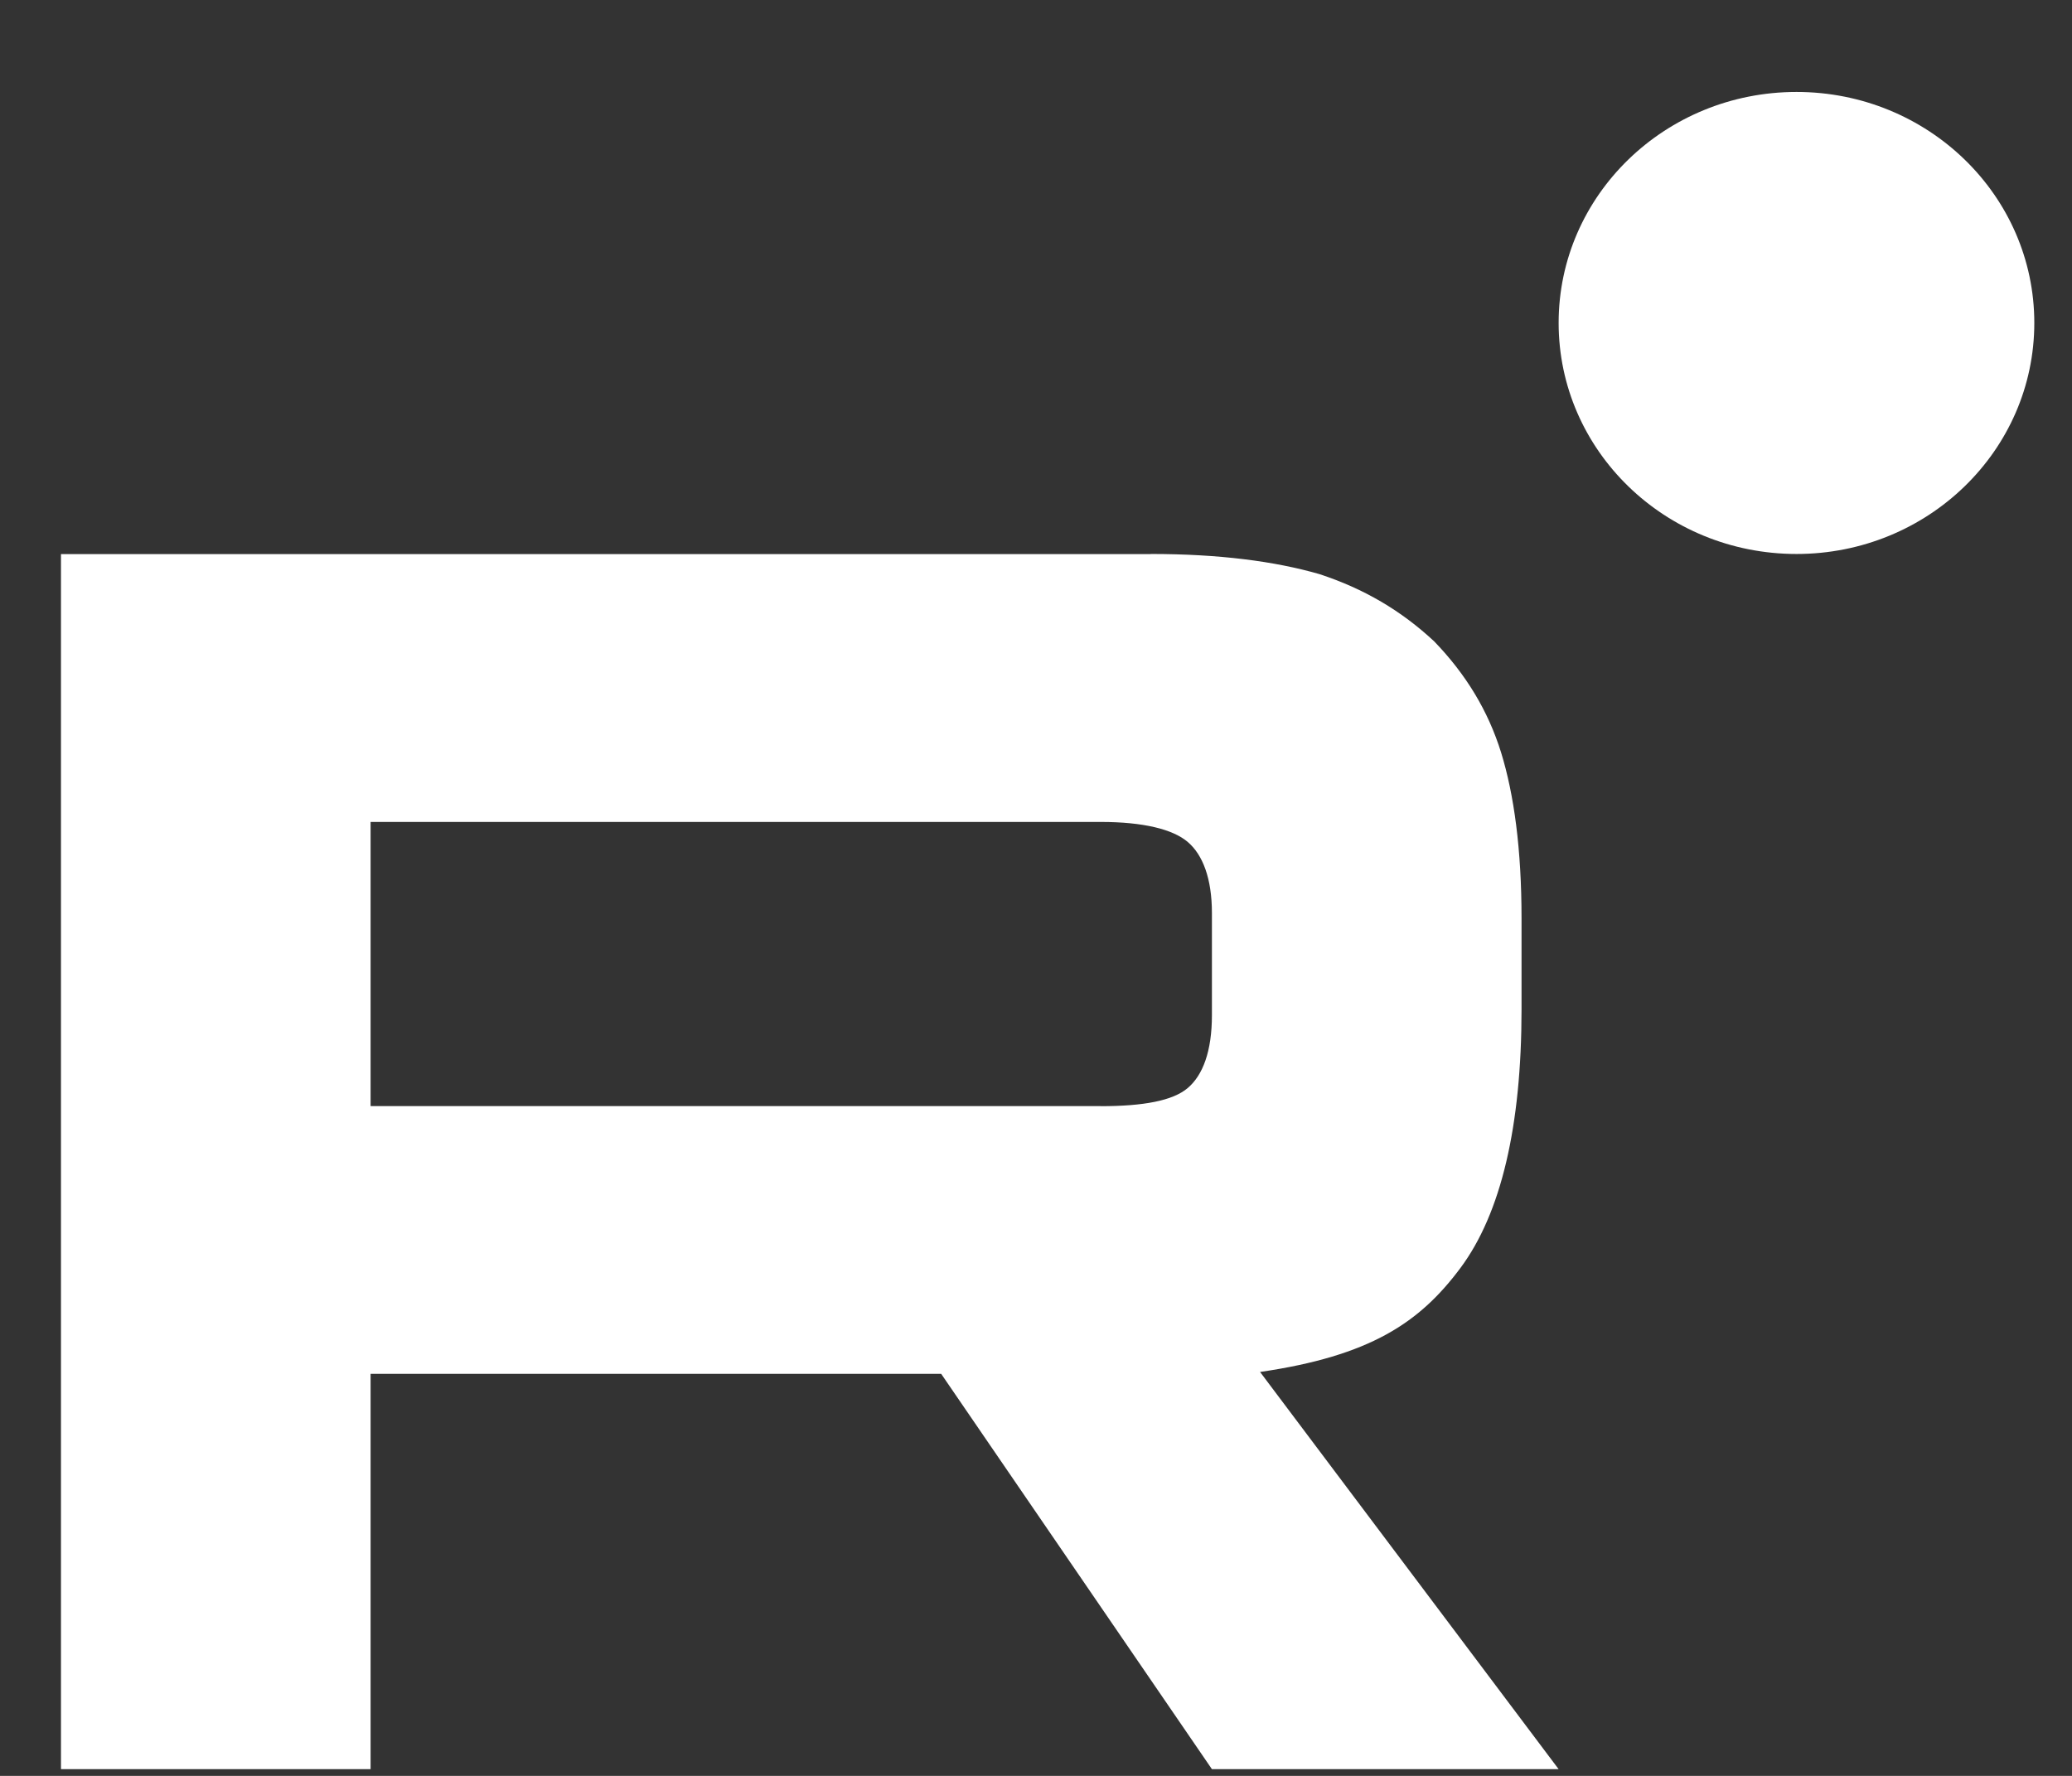 <svg width="21" height="18" viewBox="0 0 21 18" fill="none" xmlns="http://www.w3.org/2000/svg">
<rect x="0" y="0" width="21" height="18" fill="#333333" stroke="none"/>
<g clip-path="url(#clip0_249_15)">
<path d="M11.155 11.211H3.756V8.331H11.155C11.587 8.331 11.888 8.405 12.039 8.535C12.19 8.664 12.283 8.904 12.283 9.255V10.289C12.283 10.658 12.19 10.898 12.039 11.027C11.888 11.157 11.587 11.212 11.155 11.212V11.211ZM11.663 5.616H0.618V17.932H3.756V13.925H9.539L12.283 17.932H15.797L12.771 13.906C13.887 13.743 14.388 13.407 14.801 12.853C15.214 12.299 15.421 11.413 15.421 10.231V9.308C15.421 8.607 15.345 8.053 15.214 7.628C15.082 7.203 14.857 6.834 14.537 6.502C14.2 6.188 13.824 5.967 13.372 5.819C12.921 5.689 12.357 5.615 11.663 5.615V5.616Z" fill="white"/>
<path d="M18.208 5.615C19.539 5.615 20.618 4.567 20.618 3.273C20.618 1.98 19.539 0.932 18.208 0.932C16.876 0.932 15.797 1.98 15.797 3.273C15.797 4.567 16.876 5.615 18.208 5.615Z" fill="white"/>
</g>
<defs>
<clipPath id="clip0_249_15">
<rect width="20" height="17" fill="white" transform="translate(0.618 0.932)"/>
</clipPath>
</defs>
</svg>
